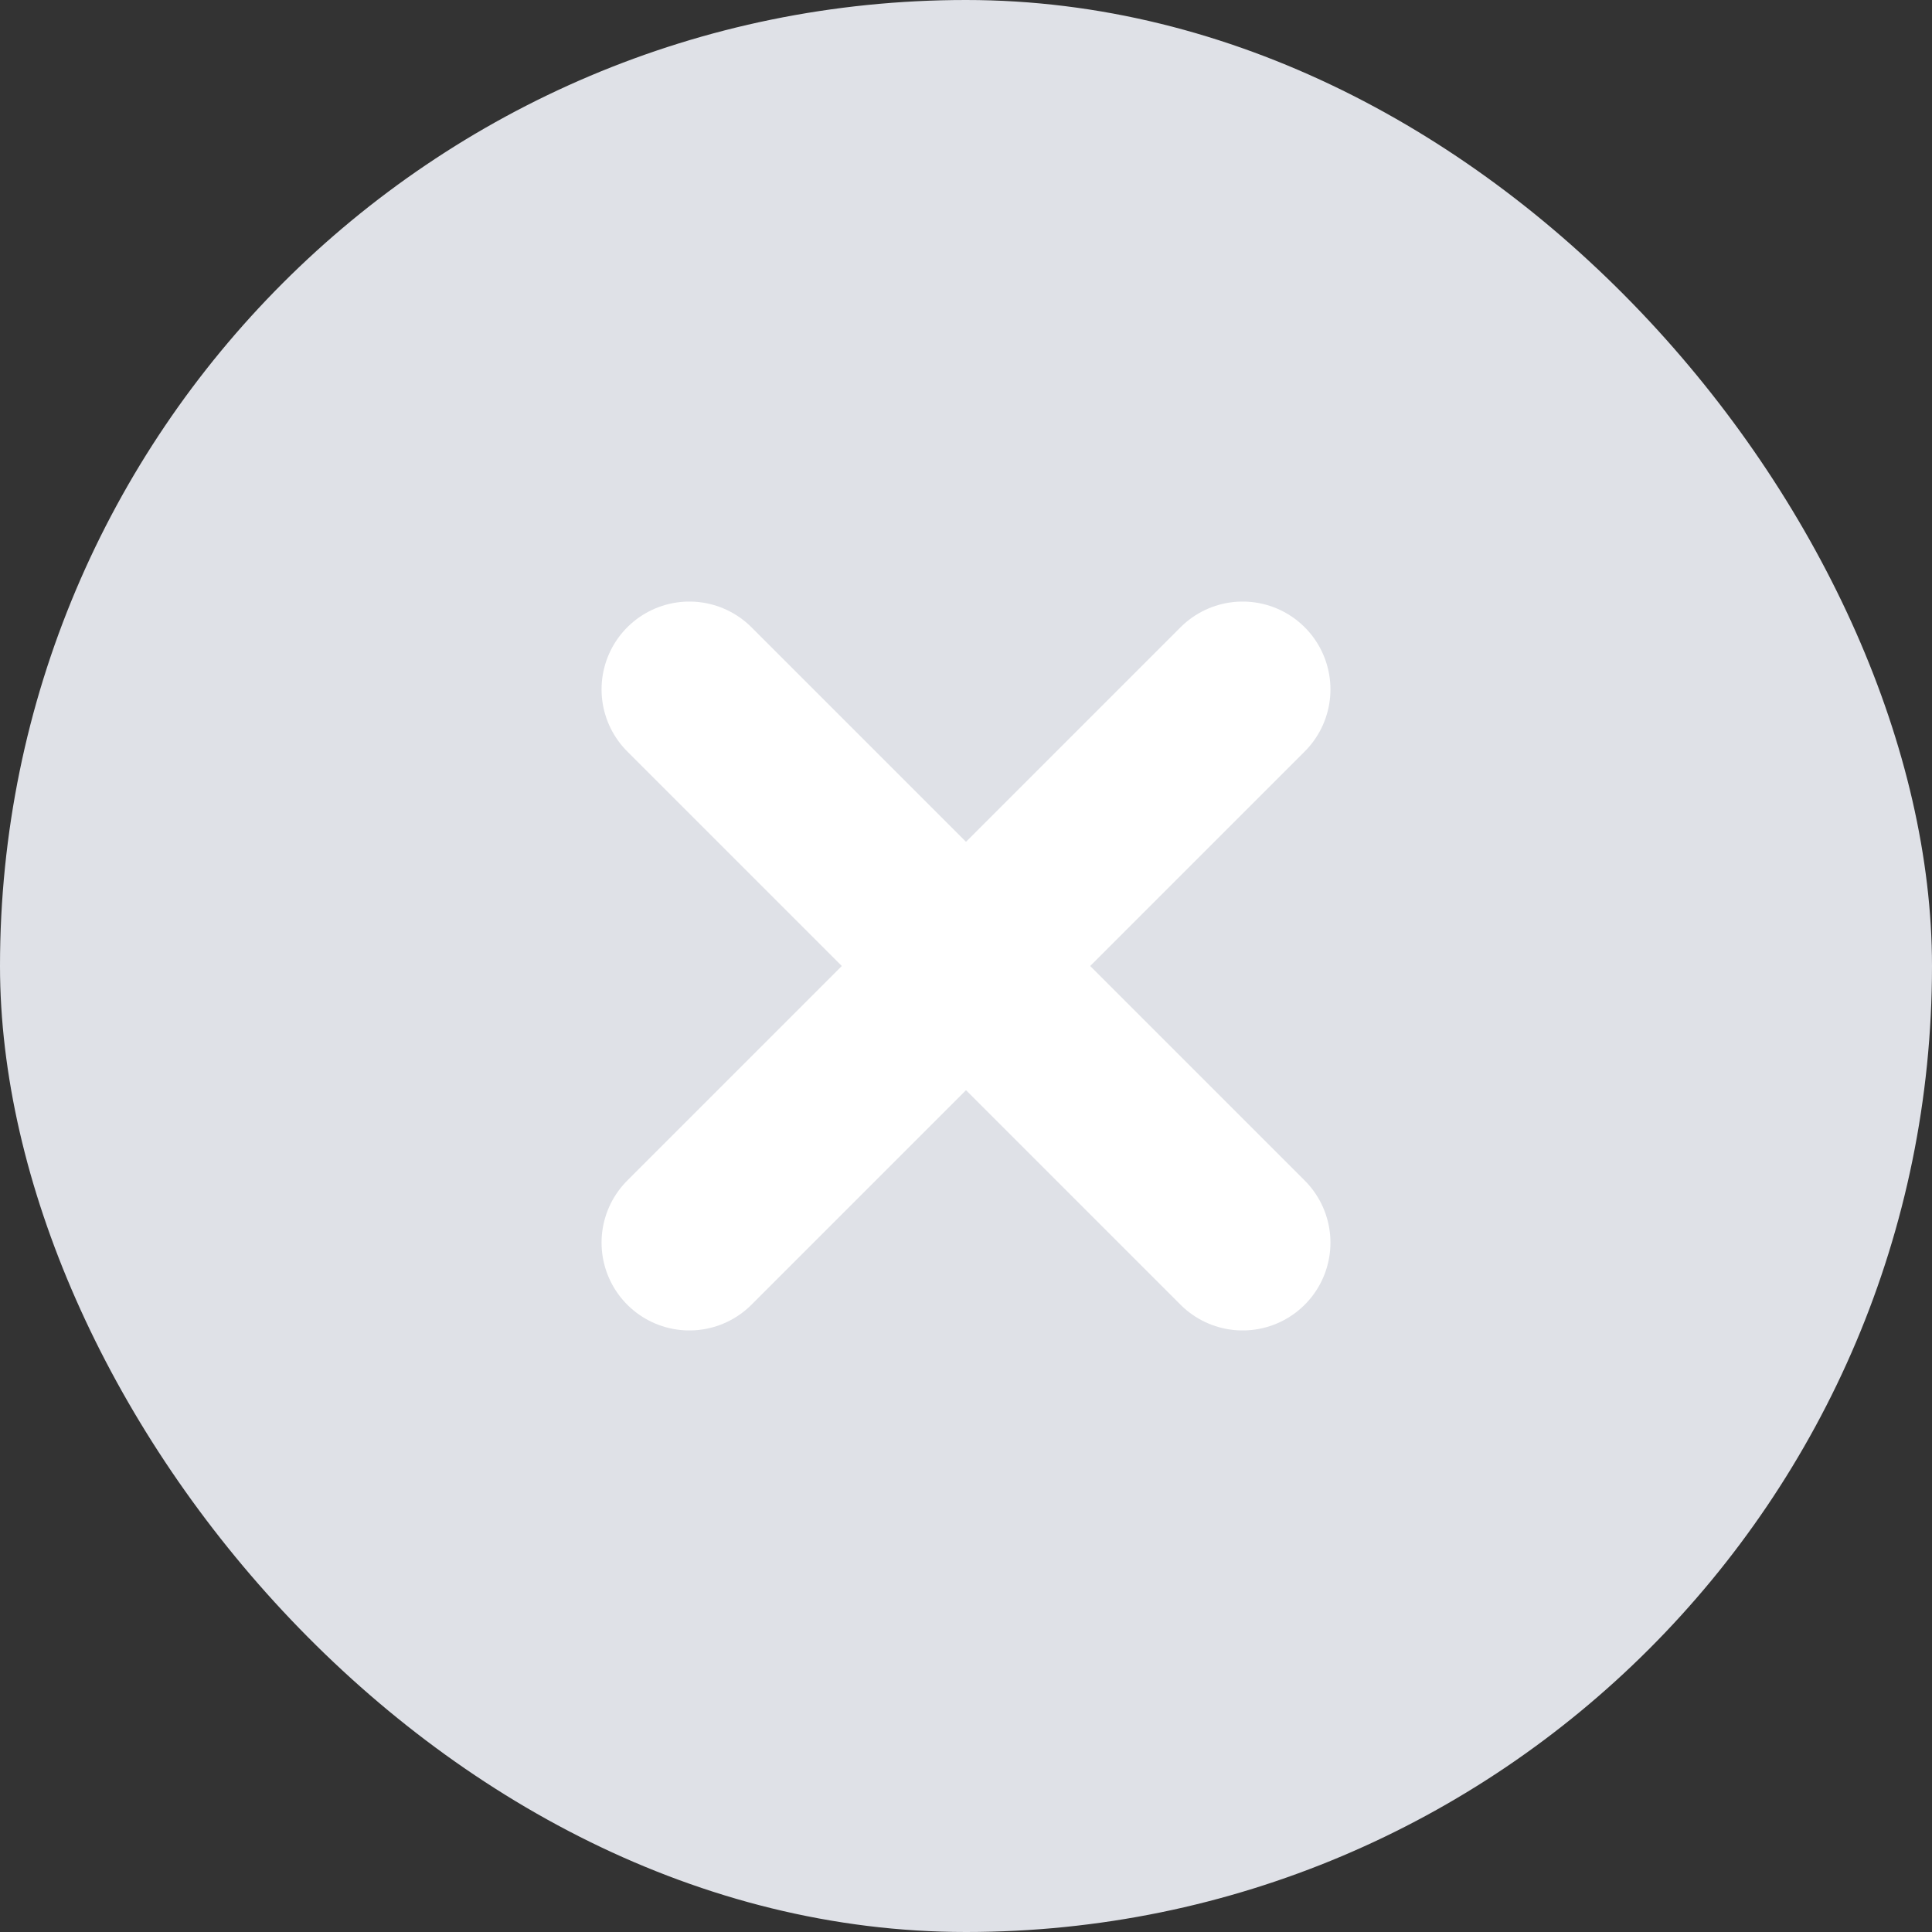 <svg width="22" height="22" viewBox="0 0 22 22" fill="none" xmlns="http://www.w3.org/2000/svg">
<rect x="0" y="0" width="22" height="22" fill="#333333" stroke="none"/>
<rect width="22" height="22" rx="11" fill="#DFE1E7"/>
<path d="M14.15 7.85L7.85 14.15M7.85 7.85L14.15 14.15" stroke="white" stroke-width="2" stroke-linecap="round" stroke-linejoin="round"/>
</svg>
